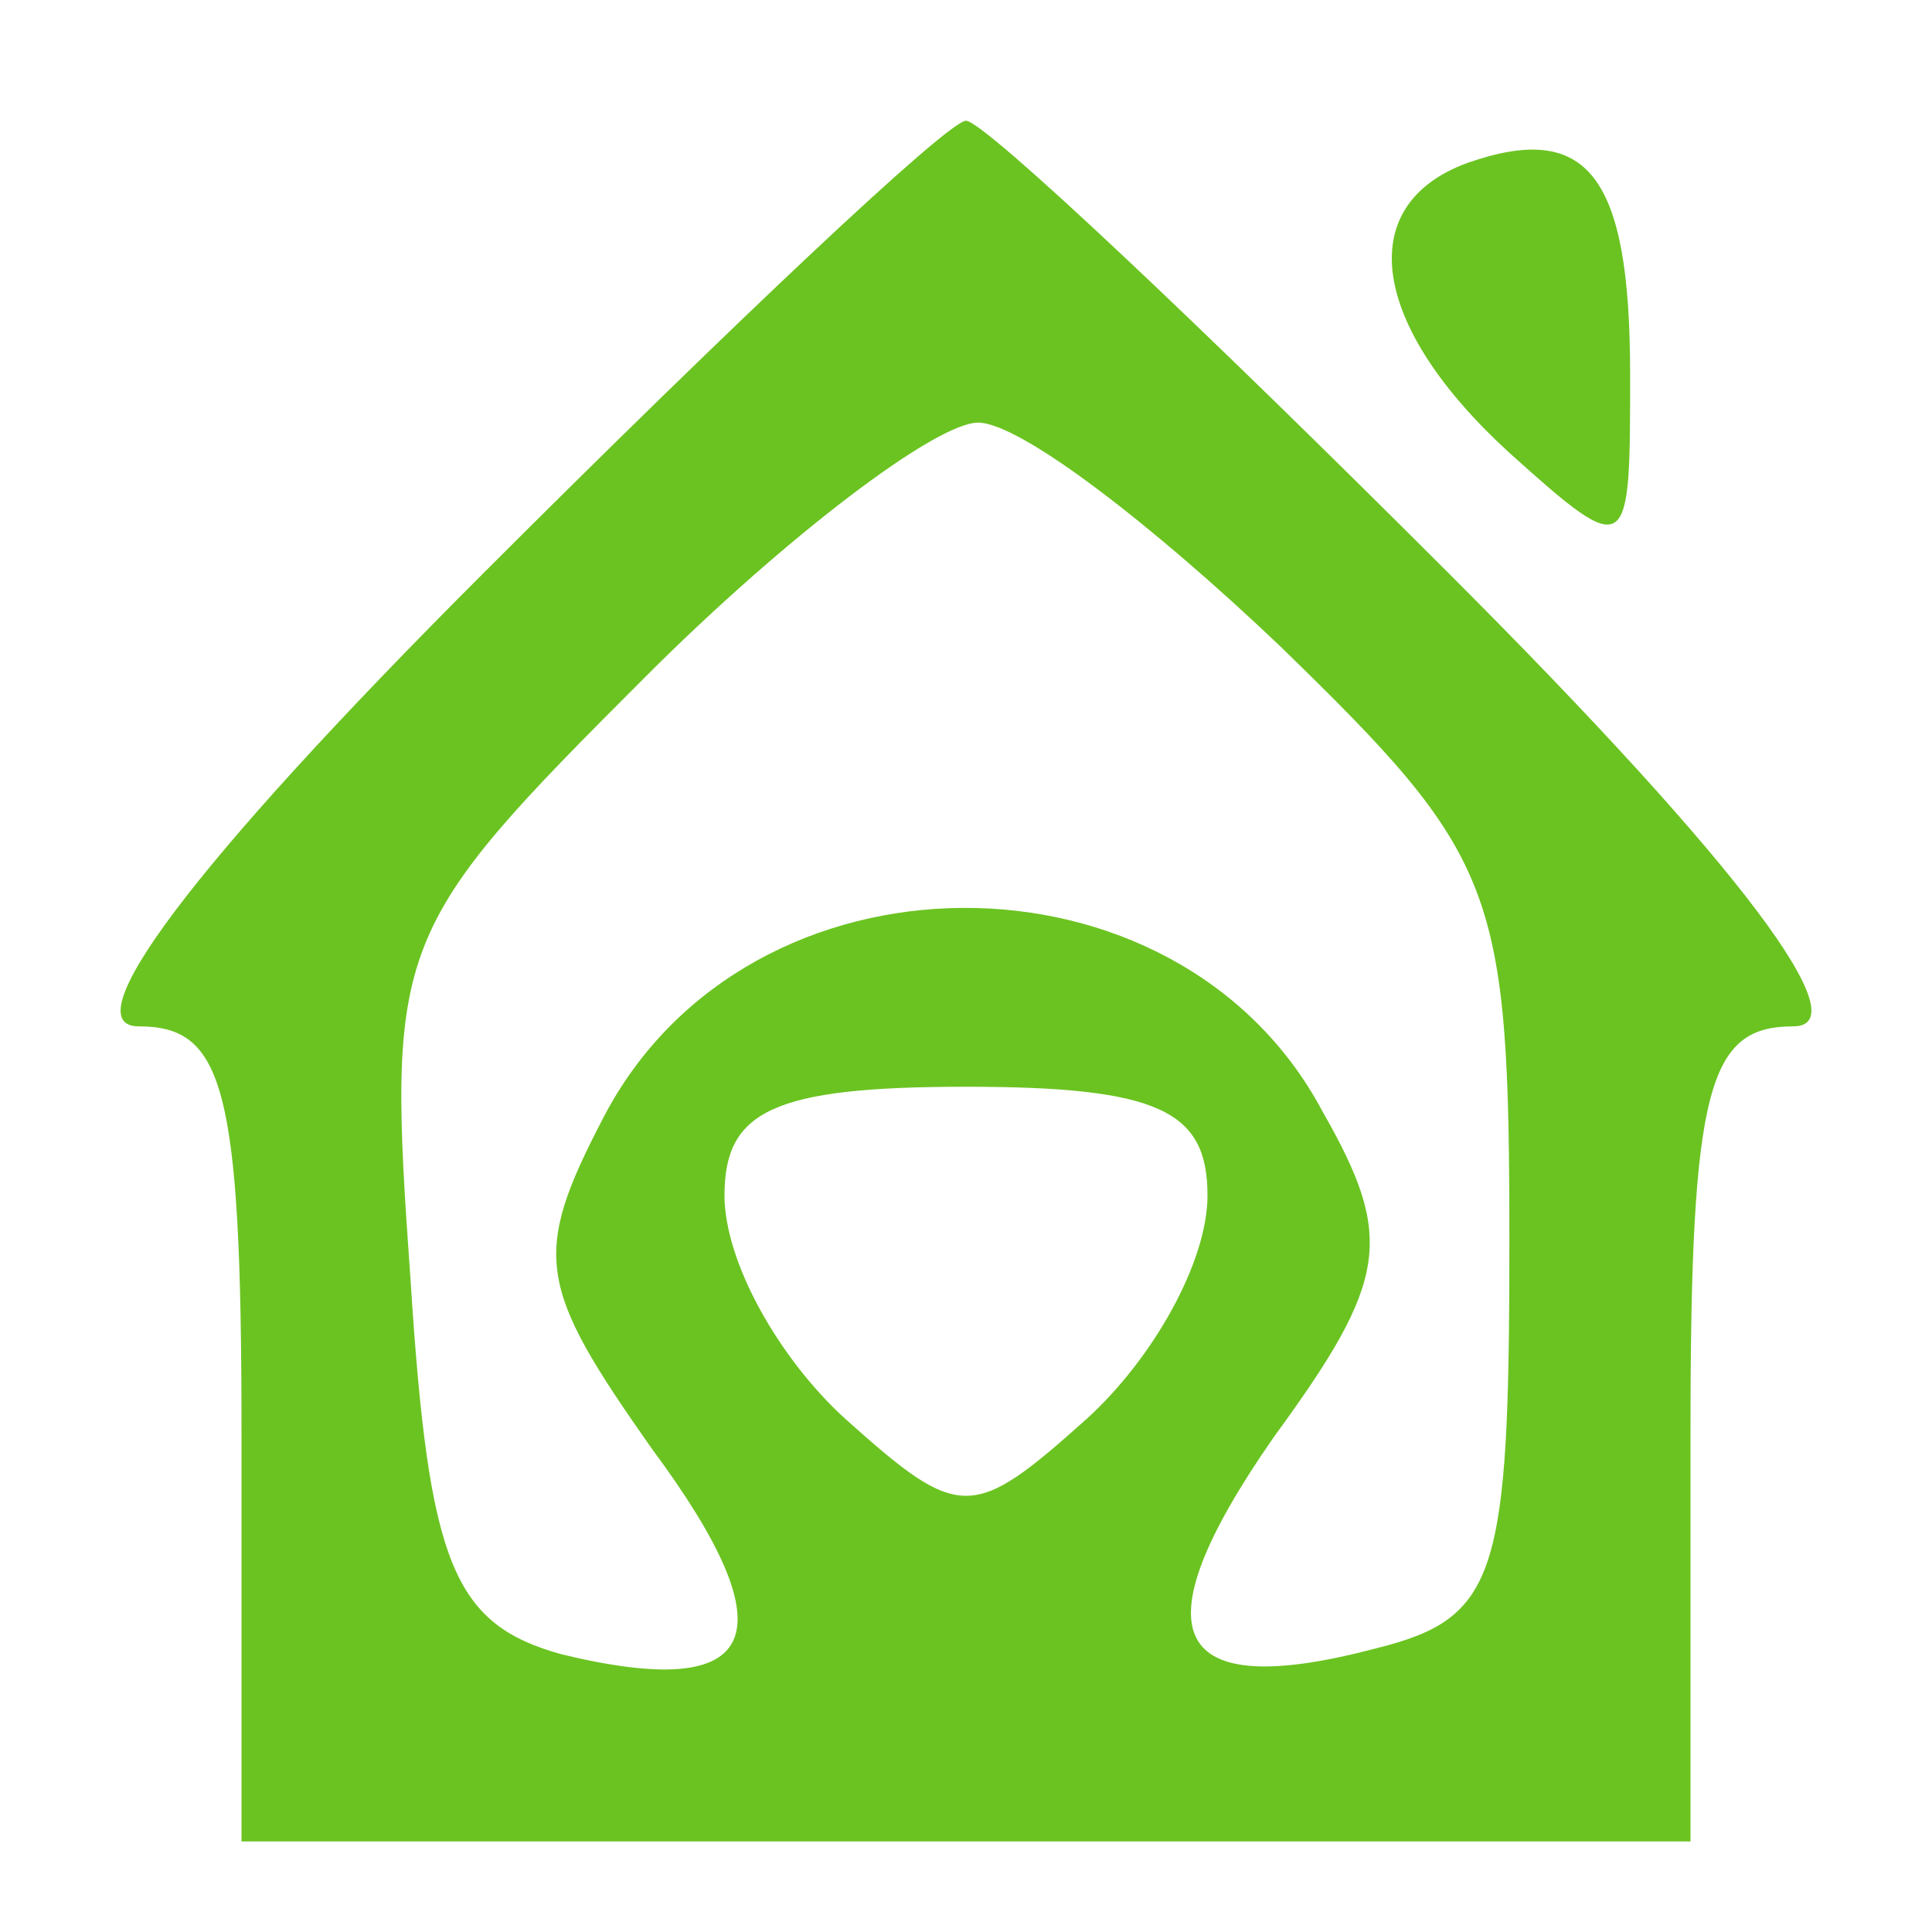 <?xml version="1.0" standalone="no"?>
<!DOCTYPE svg PUBLIC "-//W3C//DTD SVG 20010904//EN"
 "http://www.w3.org/TR/2001/REC-SVG-20010904/DTD/svg10.dtd">
<svg version="1.0" xmlns="http://www.w3.org/2000/svg"
 width="32pt" height="32pt" viewBox="0 0 32 32"
 preserveAspectRatio="xMidYMid meet">
<g transform="translate(0,32) scale(0.1,-0.1)"
fill="#6bc321" stroke="none">
<path d="M80 225 c-49 -49 -68 -75 -57 -75 14 0 17 -10 17 -67 l0 -68 120 0
120 0 0 68 c0 57 3 67 17 67 11 0 -8 26 -57 75 -41 41 -77 75 -80 75 -3 0 -39
-34 -80 -75z m132 -12 c36 -35 38 -40 38 -99 0 -55 -2 -62 -22 -67 -34 -9 -40
2 -17 35 19 26 20 33 8 54 -24 45 -95 45 -119 -1 -12 -23 -11 -28 8 -55 23
-31 18 -42 -15 -34 -18 5 -22 15 -25 62 -4 56 -3 58 39 100 23 23 48 42 55 42
7 0 29 -17 50 -37z m-12 -91 c0 -11 -9 -27 -20 -37 -19 -17 -21 -17 -40 0 -11
10 -20 26 -20 37 0 14 8 18 40 18 32 0 40 -4 40 -18z"/>
<path d="M243 293 c-19 -7 -16 -27 7 -48 20 -18 20 -17 20 13 0 33 -7 42 -27
35z"/>
</g>
</svg>
